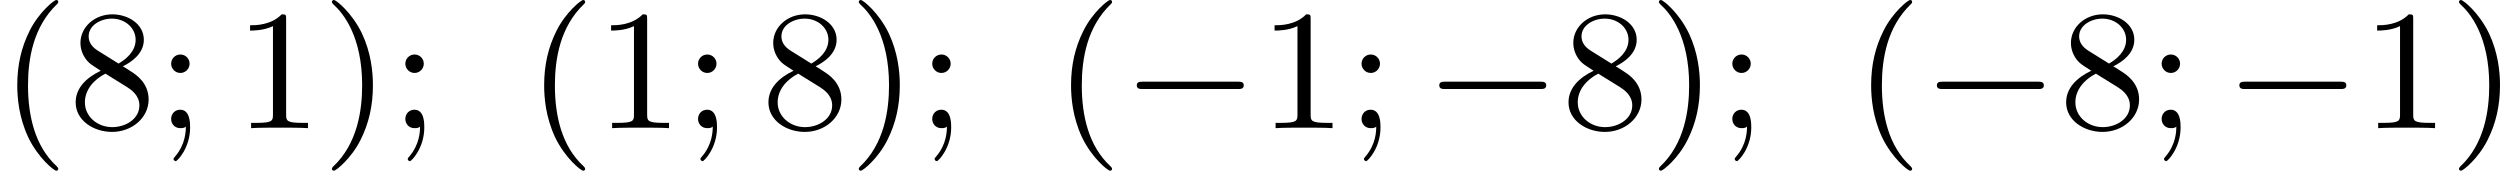 <?xml version='1.0' encoding='UTF-8'?>
<!-- This file was generated by dvisvgm 2.13.3 -->
<svg version='1.1' xmlns='http://www.w3.org/2000/svg' xmlns:xlink='http://www.w3.org/1999/xlink' width='262.346pt' height='17.915pt' viewBox='0 2.233 262.346 17.915'>
<defs>
<path id='g0-0' d='M6.052-2.053C6.214-2.053 6.384-2.053 6.384-2.251C6.384-2.439 6.205-2.439 6.052-2.439H1.103C.95-2.439 .771-2.439 .771-2.251C.771-2.053 .941-2.053 1.103-2.053H6.052Z'/>
<path id='g2-40' d='M3.058 2.134C3.058 2.089 3.031 2.062 2.977 2C1.82 .941 1.47-.672 1.47-2.242C1.47-3.631 1.739-5.317 3.004-6.519C3.04-6.554 3.058-6.581 3.058-6.626C3.058-6.689 3.013-6.725 2.95-6.725C2.842-6.725 2.035-6.079 1.551-5.102C1.121-4.241 .906-3.318 .906-2.251C.906-1.605 .986-.583 1.479 .475C2.008 1.578 2.842 2.233 2.95 2.233C3.013 2.233 3.058 2.197 3.058 2.134Z'/>
<path id='g2-41' d='M2.672-2.251C2.672-2.986 2.564-3.972 2.098-4.967C1.569-6.07 .735-6.725 .628-6.725C.538-6.725 .52-6.653 .52-6.626C.52-6.581 .538-6.554 .601-6.492C1.121-6.025 2.107-4.806 2.107-2.251C2.107-.968 1.874 .816 .574 2.026C.556 2.053 .52 2.089 .52 2.134C.52 2.161 .538 2.233 .628 2.233C.735 2.233 1.542 1.587 2.026 .61C2.457-.251 2.672-1.175 2.672-2.251Z'/>
<path id='g2-49' d='M2.726-5.73C2.726-5.954 2.717-5.972 2.493-5.972C1.937-5.398 1.112-5.398 .834-5.398V-5.12C1.004-5.12 1.551-5.12 2.035-5.353V-.717C2.035-.386 2.008-.278 1.175-.278H.888V0C1.21-.027 2.008-.027 2.376-.027S3.551-.027 3.873 0V-.278H3.587C2.753-.278 2.726-.386 2.726-.717V-5.73Z'/>
<path id='g2-56' d='M1.542-4.071C1.273-4.241 1.067-4.483 1.067-4.815C1.067-5.398 1.695-5.747 2.286-5.747C2.977-5.747 3.533-5.263 3.533-4.636S2.995-3.596 2.636-3.389L1.542-4.071ZM2.86-3.246C3.309-3.461 3.963-3.909 3.963-4.636C3.963-5.478 3.12-5.972 2.313-5.972C1.372-5.972 .637-5.299 .637-4.474C.637-4.133 .762-3.811 .977-3.551C1.13-3.38 1.184-3.344 1.704-3.013C.915-2.636 .386-2.089 .386-1.354C.386-.403 1.327 .197 2.295 .197C3.335 .197 4.214-.538 4.214-1.506C4.214-2.376 3.551-2.806 3.327-2.95C3.228-3.022 2.968-3.183 2.86-3.246ZM1.946-2.86L3.075-2.161C3.282-2.026 3.73-1.739 3.73-1.193C3.73-.484 3.013-.054 2.304-.054C1.524-.054 .87-.61 .87-1.354C.87-2 1.318-2.537 1.946-2.86Z'/>
<path id='g2-59' d='M1.757-3.38C1.757-3.649 1.542-3.865 1.273-3.865S.789-3.649 .789-3.38C.789-3.12 1.004-2.896 1.273-2.896S1.757-3.12 1.757-3.38ZM1.56-.081C1.56 .134 1.551 .852 .986 1.497C.915 1.578 .915 1.587 .915 1.623C.915 1.668 .968 1.731 1.031 1.731C1.112 1.731 1.784 1.04 1.784-.036C1.784-.26 1.784-.968 1.264-.968C.986-.968 .789-.753 .789-.484C.789-.242 .959 0 1.273 0C1.453 0 1.506-.036 1.56-.081Z'/>
</defs>
<g id='page1' transform='matrix(2 0 0 2 0 0)'>
<use x='0' y='7.841' xlink:href='#g2-40'/>
<use x='3.584' y='7.841' xlink:href='#g2-56'/>
<use x='8.191' y='7.841' xlink:href='#g2-59'/>
<use x='12.287' y='7.841' xlink:href='#g2-49'/>
<use x='16.895' y='7.841' xlink:href='#g2-41'/>
<use x='20.479' y='7.841' xlink:href='#g2-59'/>
<use x='27.645' y='7.841' xlink:href='#g2-40'/>
<use x='31.229' y='7.841' xlink:href='#g2-49'/>
<use x='35.837' y='7.841' xlink:href='#g2-59'/>
<use x='39.933' y='7.841' xlink:href='#g2-56'/>
<use x='44.54' y='7.841' xlink:href='#g2-41'/>
<use x='48.124' y='7.841' xlink:href='#g2-59'/>
<use x='55.291' y='7.841' xlink:href='#g2-40'/>
<use x='58.875' y='7.841' xlink:href='#g0-0'/>
<use x='66.042' y='7.841' xlink:href='#g2-49'/>
<use x='70.65' y='7.841' xlink:href='#g2-59'/>
<use x='74.746' y='7.841' xlink:href='#g0-0'/>
<use x='81.913' y='7.841' xlink:href='#g2-56'/>
<use x='86.521' y='7.841' xlink:href='#g2-41'/>
<use x='90.104' y='7.841' xlink:href='#g2-59'/>
<use x='97.271' y='7.841' xlink:href='#g2-40'/>
<use x='100.855' y='7.841' xlink:href='#g0-0'/>
<use x='108.023' y='7.841' xlink:href='#g2-56'/>
<use x='112.63' y='7.841' xlink:href='#g2-59'/>
<use x='116.726' y='7.841' xlink:href='#g0-0'/>
<use x='123.893' y='7.841' xlink:href='#g2-49'/>
<use x='128.501' y='7.841' xlink:href='#g2-41'/>
</g>
</svg>